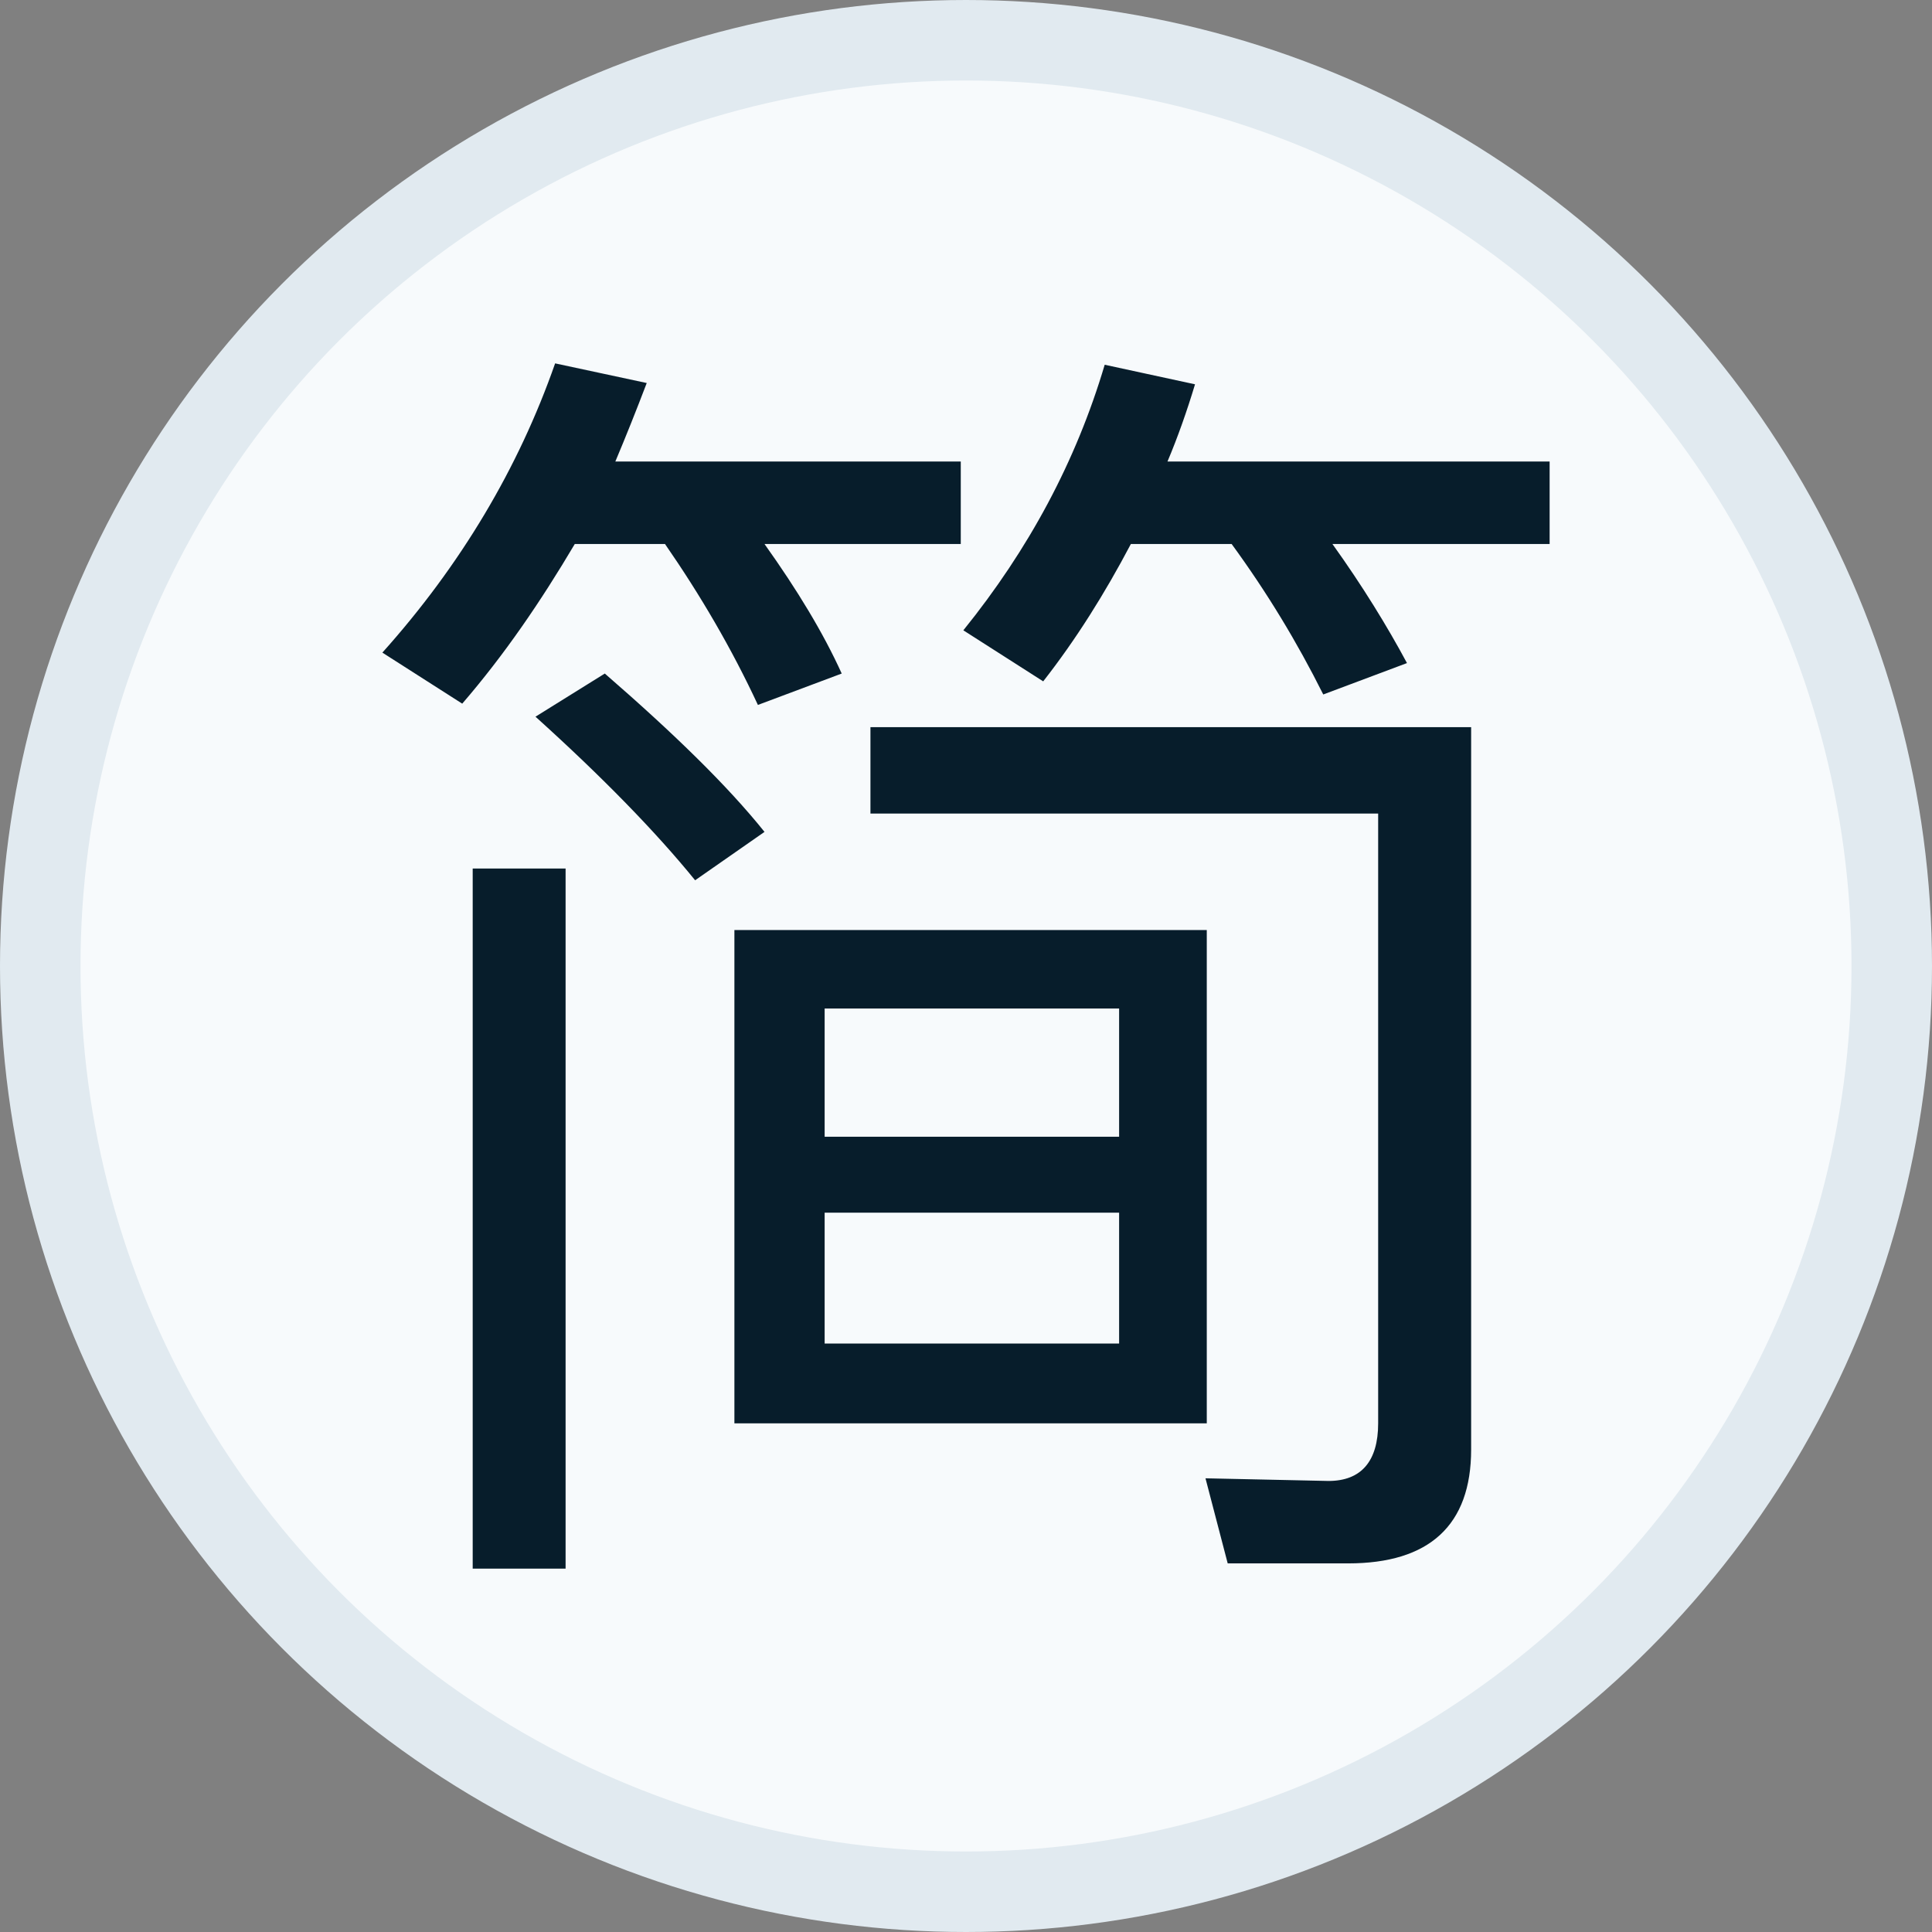 <svg width="24" height="24" viewBox="0 0 24 24" fill="none" xmlns="http://www.w3.org/2000/svg">
<rect x="0" y="0" width="24" height="24" fill="#808080" stroke="none"/>
<circle cx="12" cy="12" r="11.5" fill="#F7FAFC" stroke="#E1EAF0"/>
<path fill-rule="evenodd" clip-rule="evenodd" d="M10.456 8.367L9.415 8.757C9.09 8.058 8.7 7.392 8.261 6.758H7.14C6.717 7.473 6.262 8.139 5.742 8.741L4.75 8.107C5.725 7.018 6.441 5.815 6.896 4.514L8.034 4.758C7.904 5.099 7.774 5.425 7.644 5.733H11.935V6.758H9.497C9.903 7.327 10.228 7.863 10.456 8.367ZM17.478 8.237L16.438 8.627C16.113 7.977 15.739 7.359 15.3 6.758H14.048C13.723 7.375 13.366 7.944 12.959 8.464L11.967 7.83C12.78 6.823 13.366 5.733 13.723 4.531L14.845 4.774C14.747 5.099 14.633 5.425 14.503 5.733H19.25V6.758H16.552C16.925 7.278 17.234 7.782 17.478 8.237ZM8.635 10.935L9.497 10.334C9.041 9.765 8.375 9.115 7.513 8.367L6.652 8.903C7.481 9.651 8.147 10.334 8.635 10.935ZM18.275 18.006C18.275 18.949 17.755 19.421 16.747 19.421H15.251L14.975 18.364L16.503 18.397C16.909 18.397 17.12 18.153 17.12 17.681V10.106H10.813V9.033H18.275V18.006ZM7.026 19.486V10.789H5.872V19.486H7.026ZM14.991 11.553V17.681H9.123V11.553H14.991ZM13.902 14.121H10.244V12.528H13.902V14.121ZM10.244 16.69H13.902V15.064H10.244V16.69Z" fill="#071D2B"/>
</svg>
